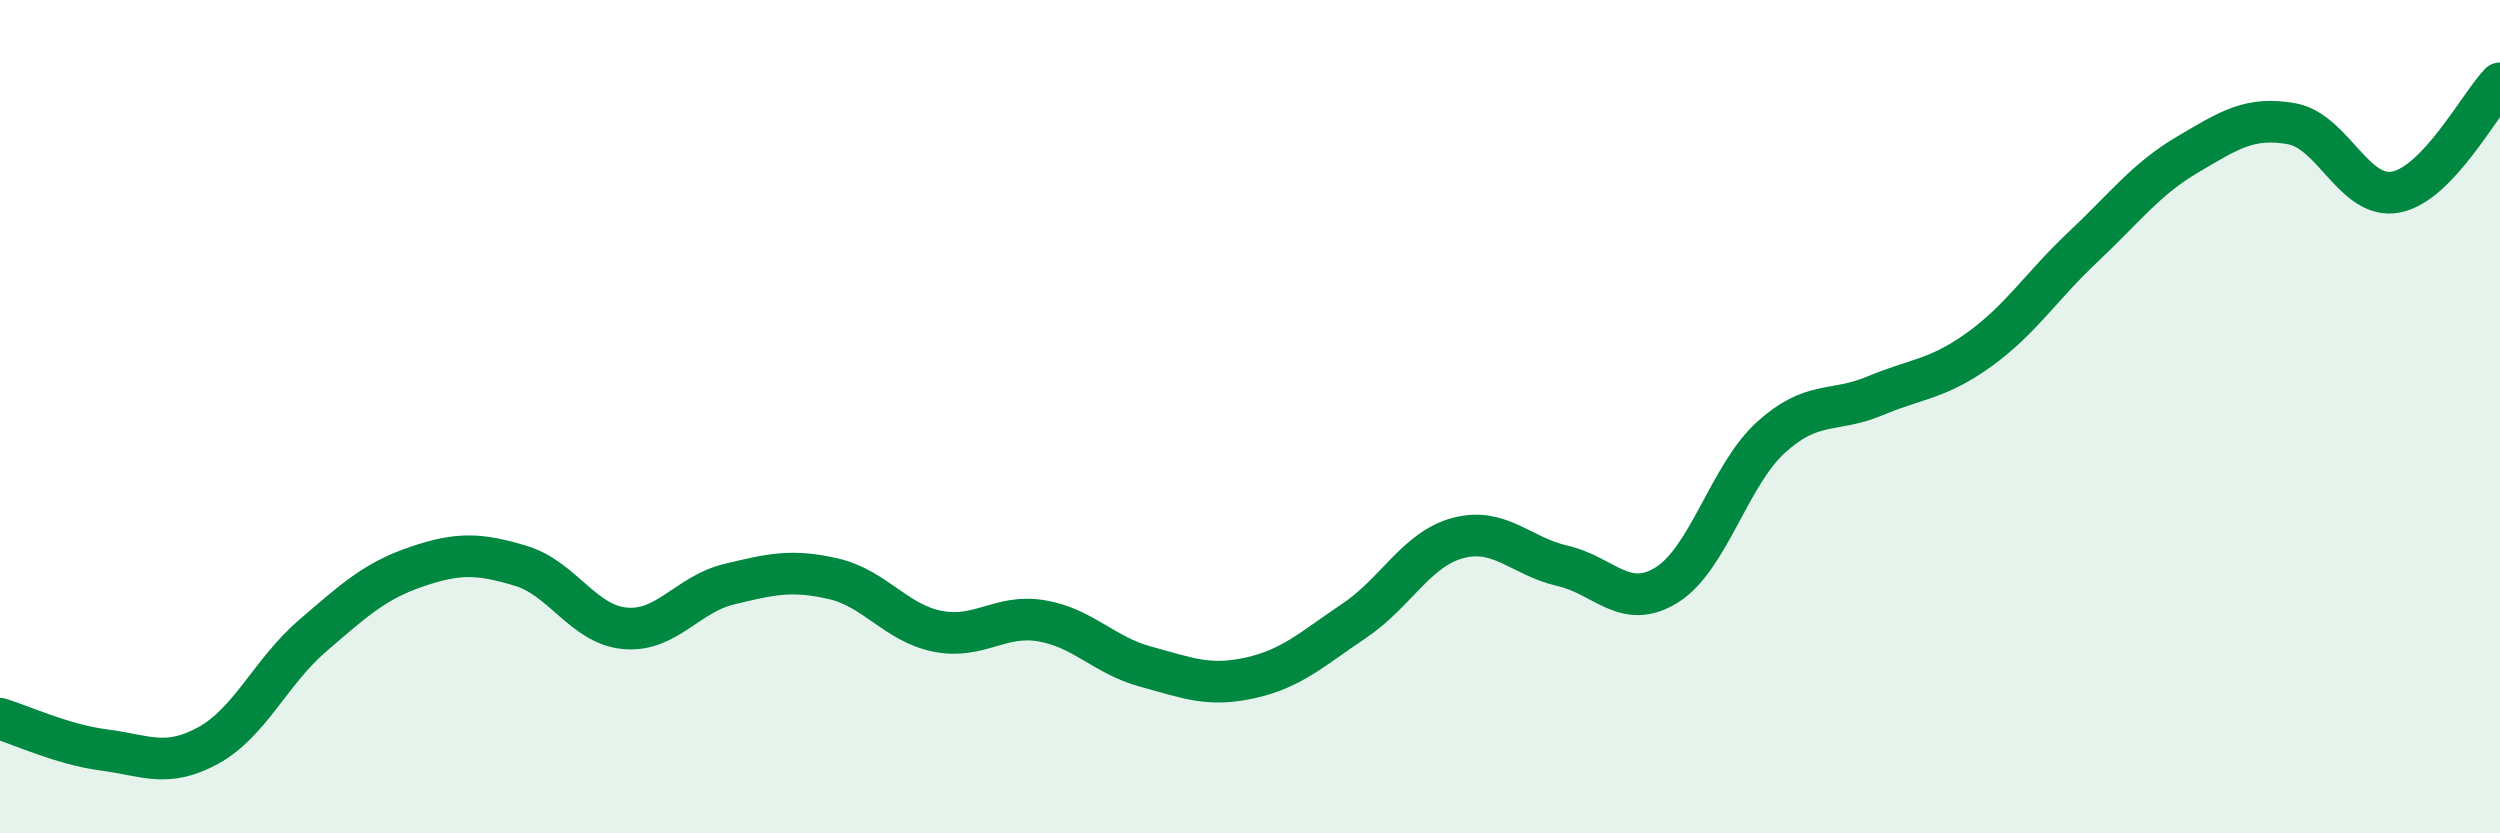 
    <svg width="60" height="20" viewBox="0 0 60 20" xmlns="http://www.w3.org/2000/svg">
      <path
        d="M 0,17.25 C 0.5,17.4 1.5,17.87 2.5,18 C 3.5,18.13 4,18.44 5,17.89 C 6,17.34 6.5,16.12 7.5,15.26 C 8.5,14.4 9,13.94 10,13.6 C 11,13.26 11.5,13.28 12.5,13.58 C 13.5,13.88 14,14.99 15,15.08 C 16,15.17 16.5,14.26 17.5,14.02 C 18.5,13.78 19,13.66 20,13.89 C 21,14.12 21.5,14.95 22.5,15.15 C 23.5,15.35 24,14.73 25,14.9 C 26,15.07 26.5,15.73 27.5,16 C 28.5,16.27 29,16.49 30,16.27 C 31,16.05 31.5,15.57 32.5,14.9 C 33.5,14.23 34,13.17 35,12.91 C 36,12.65 36.5,13.35 37.5,13.58 C 38.5,13.81 39,14.66 40,14.04 C 41,13.42 41.5,11.41 42.5,10.5 C 43.5,9.59 44,9.92 45,9.5 C 46,9.08 46.5,9.11 47.5,8.39 C 48.5,7.67 49,6.86 50,5.92 C 51,4.98 51.5,4.3 52.5,3.71 C 53.5,3.12 54,2.79 55,2.97 C 56,3.15 56.5,4.8 57.5,4.61 C 58.5,4.42 59.5,2.52 60,2L60 20L0 20Z"
        fill="#008740"
        opacity="0.1"
        stroke-linecap="round"
        stroke-linejoin="round"
      />
      <path
        d="M 0,17.25 C 0.5,17.4 1.5,17.87 2.5,18 C 3.5,18.13 4,18.44 5,17.89 C 6,17.34 6.5,16.12 7.5,15.26 C 8.5,14.4 9,13.94 10,13.6 C 11,13.26 11.5,13.28 12.5,13.58 C 13.5,13.88 14,14.99 15,15.08 C 16,15.17 16.5,14.26 17.5,14.02 C 18.5,13.78 19,13.66 20,13.89 C 21,14.12 21.5,14.95 22.5,15.15 C 23.5,15.35 24,14.73 25,14.9 C 26,15.07 26.5,15.73 27.5,16 C 28.5,16.27 29,16.49 30,16.27 C 31,16.05 31.5,15.57 32.5,14.9 C 33.5,14.23 34,13.17 35,12.91 C 36,12.65 36.5,13.35 37.5,13.58 C 38.5,13.81 39,14.66 40,14.04 C 41,13.42 41.5,11.41 42.5,10.5 C 43.5,9.59 44,9.92 45,9.5 C 46,9.08 46.5,9.11 47.5,8.39 C 48.5,7.67 49,6.86 50,5.92 C 51,4.98 51.5,4.3 52.5,3.71 C 53.5,3.12 54,2.79 55,2.97 C 56,3.15 56.5,4.8 57.5,4.61 C 58.5,4.42 59.5,2.52 60,2"
        stroke="#008740"
        stroke-width="1"
        fill="none"
        stroke-linecap="round"
        stroke-linejoin="round"
      />
    </svg>
  
